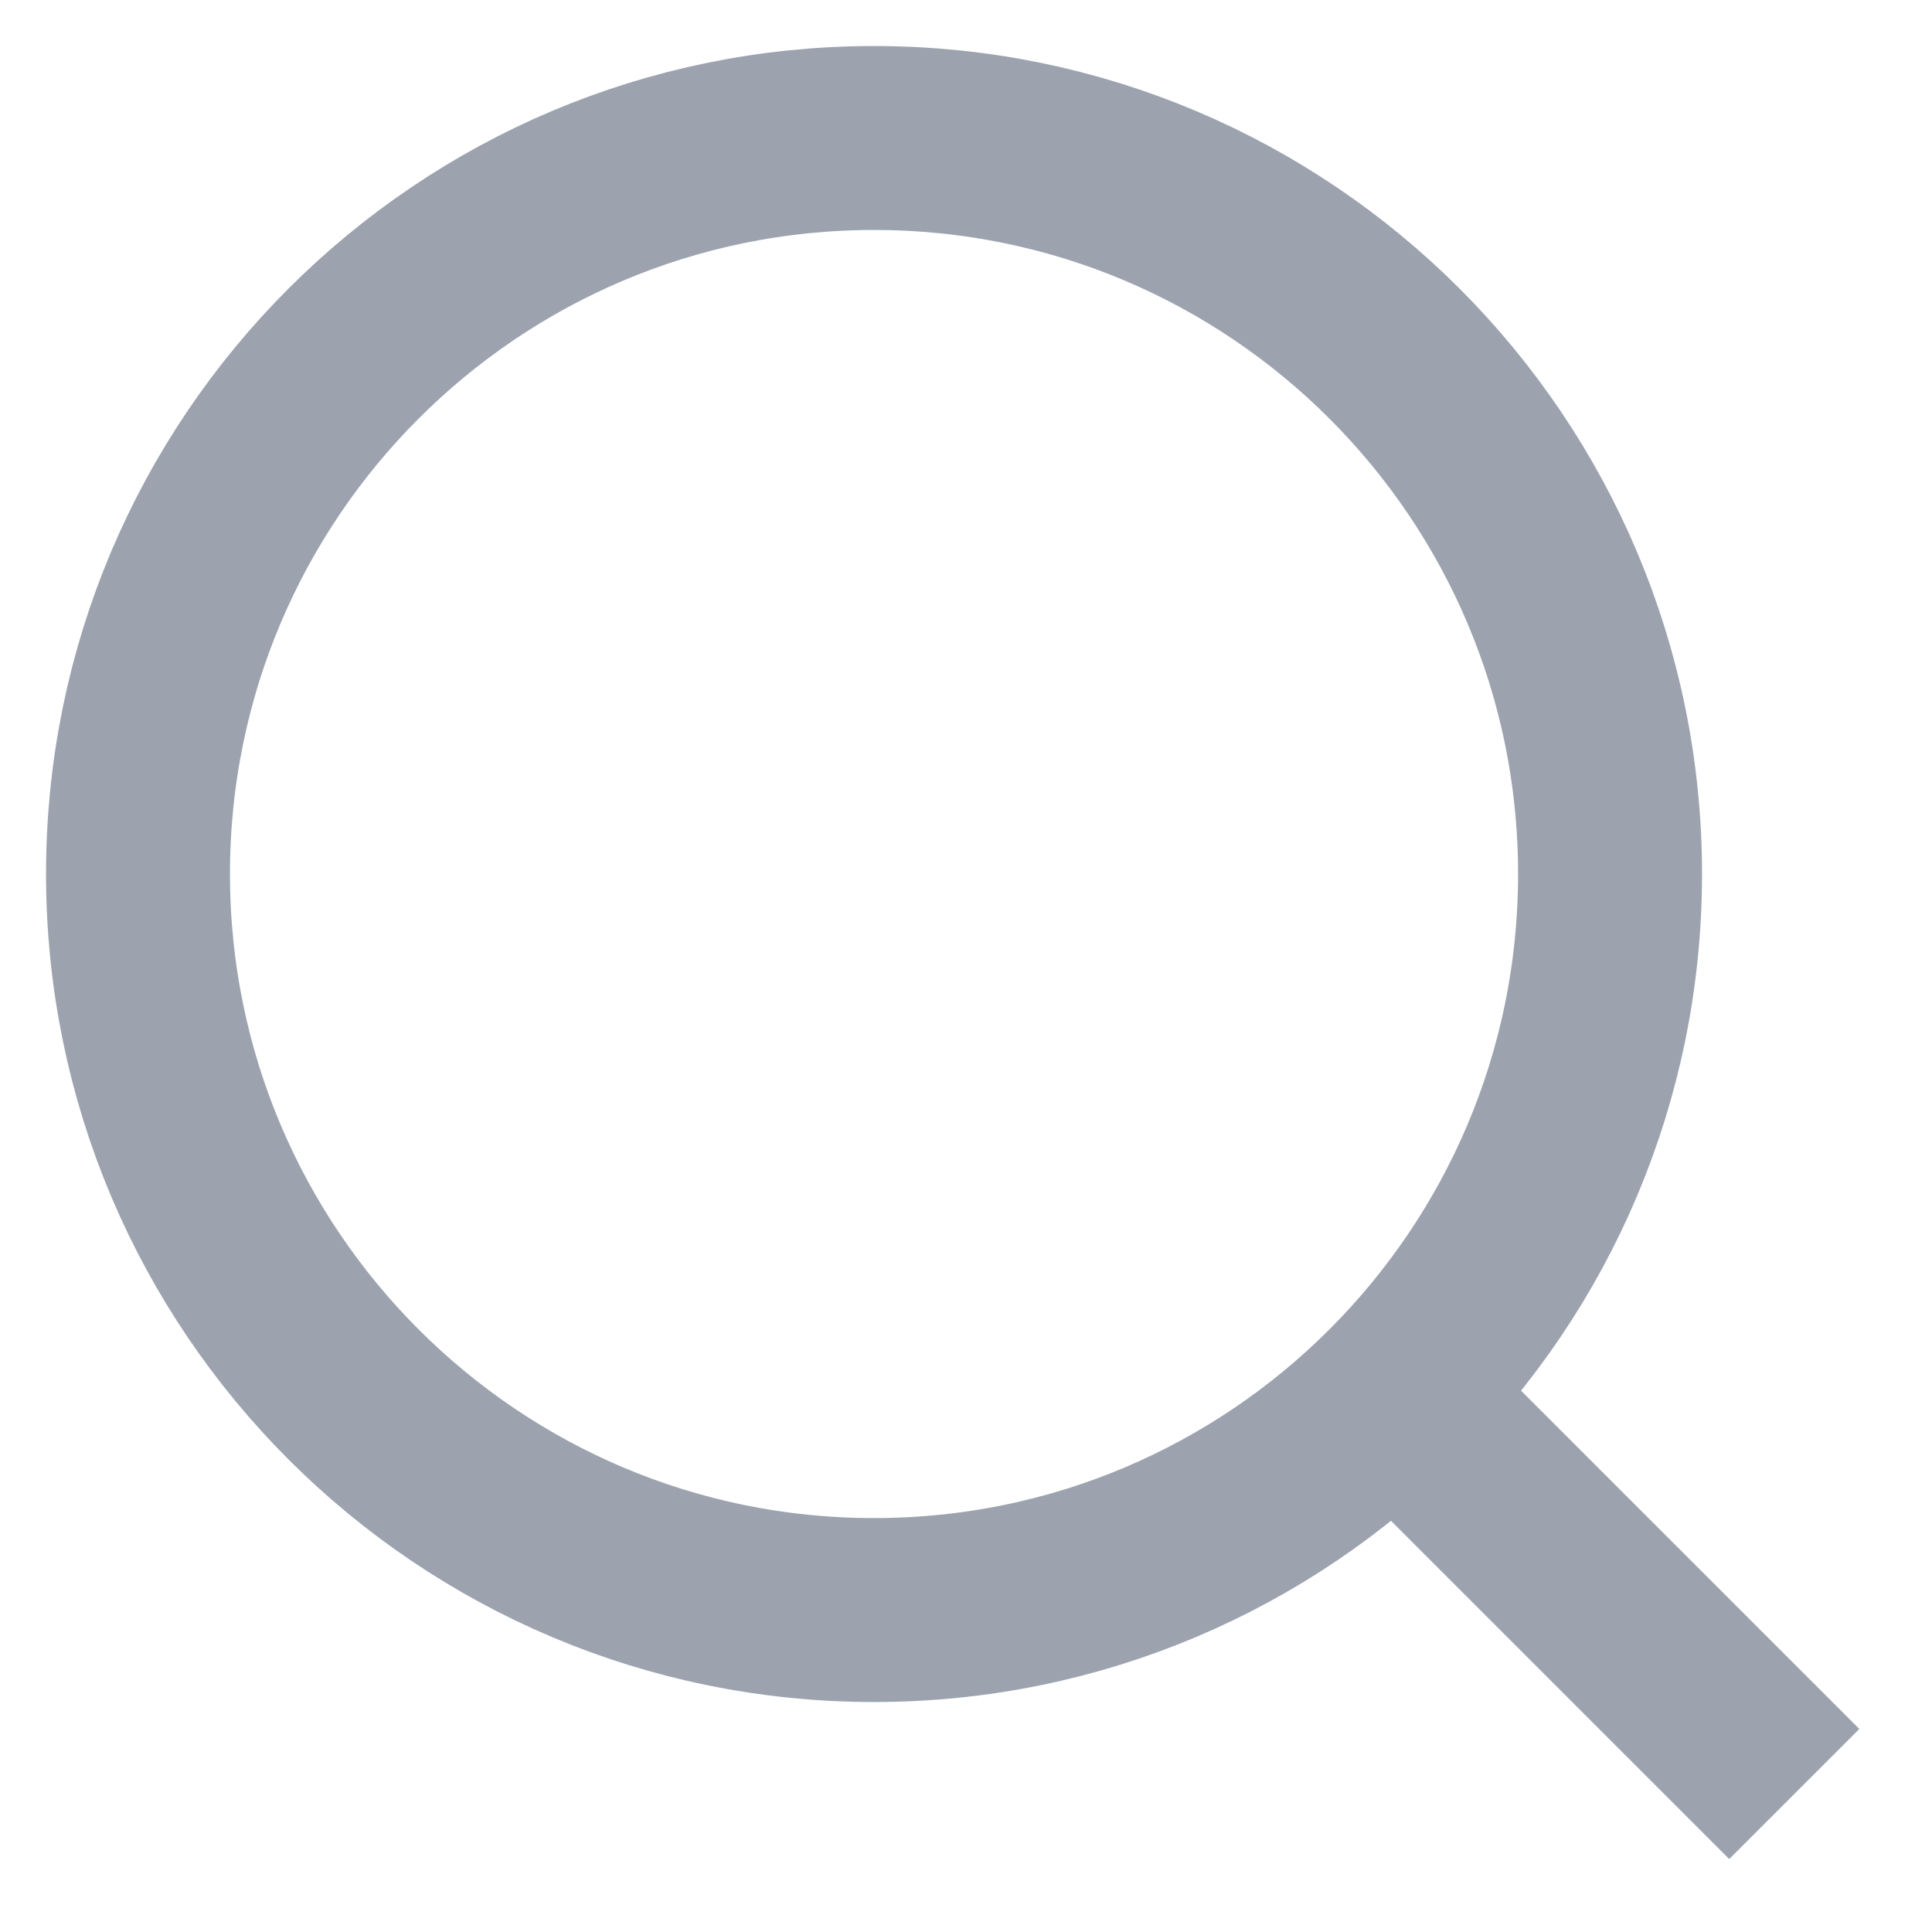 <svg xmlns="http://www.w3.org/2000/svg" width="14" height="14" viewBox="0 0 14 14" fill="none"><path d="M6.333 11.667C9.279 11.667 11.667 9.279 11.667 6.333C11.667 3.388 9.279 1 6.333 1C3.388 1 1 3.388 1 6.333C1 9.279 3.388 11.667 6.333 11.667Z" stroke="#9CA3AF" stroke-width="1.333"></path><path d="M13.002 13L10.102 10.1" stroke="#9CA3AF" stroke-width="1.333"></path></svg>
